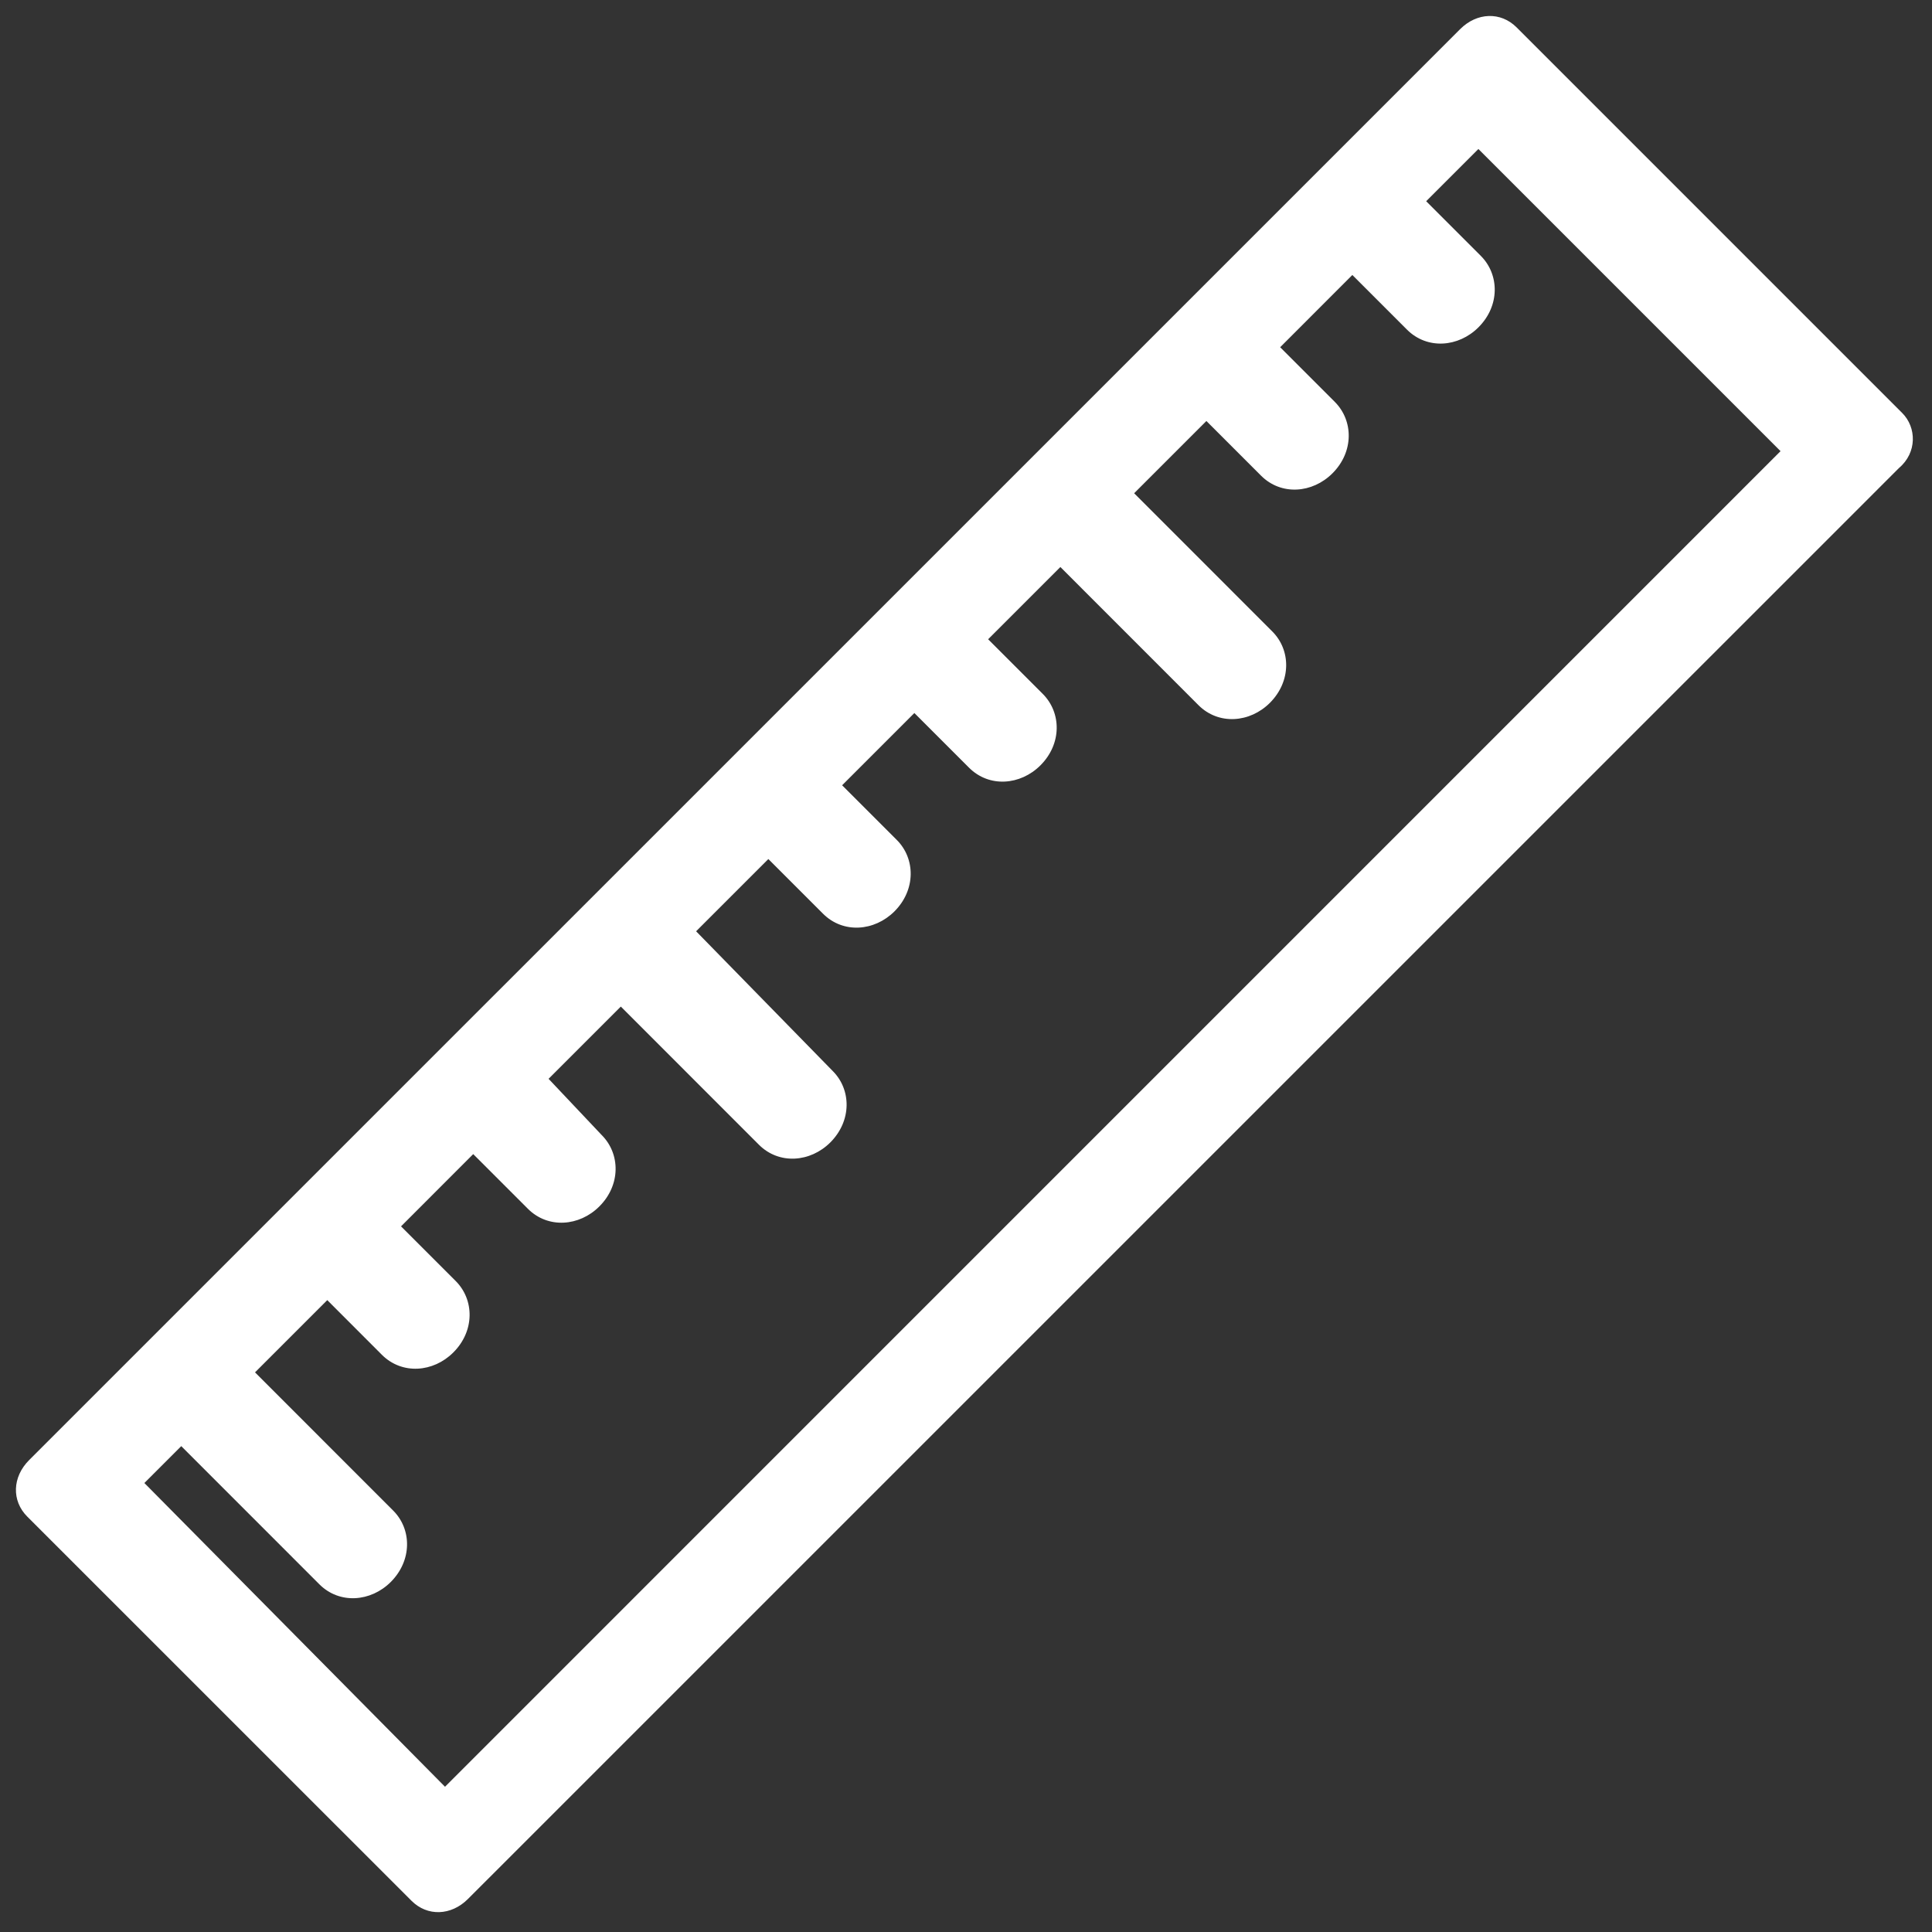 <svg width="33" height="33" viewBox="0 0 33 33" fill="none" xmlns="http://www.w3.org/2000/svg">
<rect x="0" y="0" width="33" height="33" fill="#333333" stroke="none"/>
<path d="M32.491 7.054L25.904 0.467C25.634 0.197 25.227 0.21 24.939 0.499L0.498 24.939C0.209 25.228 0.196 25.635 0.466 25.905L7.029 32.467C7.299 32.737 7.706 32.724 7.994 32.435L32.435 7.995C32.748 7.731 32.737 7.3 32.491 7.054ZM7.601 30.519L2.466 25.331L3.096 24.701L5.455 27.061C5.799 27.405 6.334 27.362 6.675 27.021C7.042 26.653 7.035 26.12 6.715 25.801L4.356 23.441L5.59 22.207L6.523 23.141C6.868 23.485 7.402 23.442 7.743 23.101C8.111 22.734 8.103 22.201 7.784 21.881L6.85 20.947L8.083 19.713L9.017 20.647C9.361 20.991 9.896 20.948 10.237 20.607C10.605 20.24 10.597 19.707 10.277 19.387L9.37 18.427L10.604 17.193L12.963 19.553C13.307 19.897 13.842 19.854 14.183 19.513C14.55 19.145 14.543 18.612 14.223 18.293L11.89 15.907L13.124 14.673L14.058 15.607C14.402 15.951 14.936 15.908 15.278 15.567C15.645 15.199 15.637 14.666 15.318 14.347L14.384 13.413L15.618 12.179L16.552 13.113C16.896 13.457 17.43 13.414 17.771 13.073C18.139 12.706 18.131 12.173 17.812 11.853L16.878 10.919L18.112 9.685L20.471 12.045C20.815 12.389 21.35 12.346 21.691 12.005C22.058 11.637 22.051 11.104 21.731 10.785L19.372 8.425L20.606 7.191L21.54 8.125C21.884 8.469 22.418 8.426 22.759 8.085C23.127 7.718 23.119 7.185 22.8 6.865L21.866 5.931L23.099 4.697L24.033 5.631C24.378 5.975 24.912 5.932 25.253 5.591C25.621 5.224 25.613 4.691 25.294 4.371L24.36 3.437L25.252 2.545L30.413 7.706L7.601 30.519Z" fill="white"/>
</svg>
